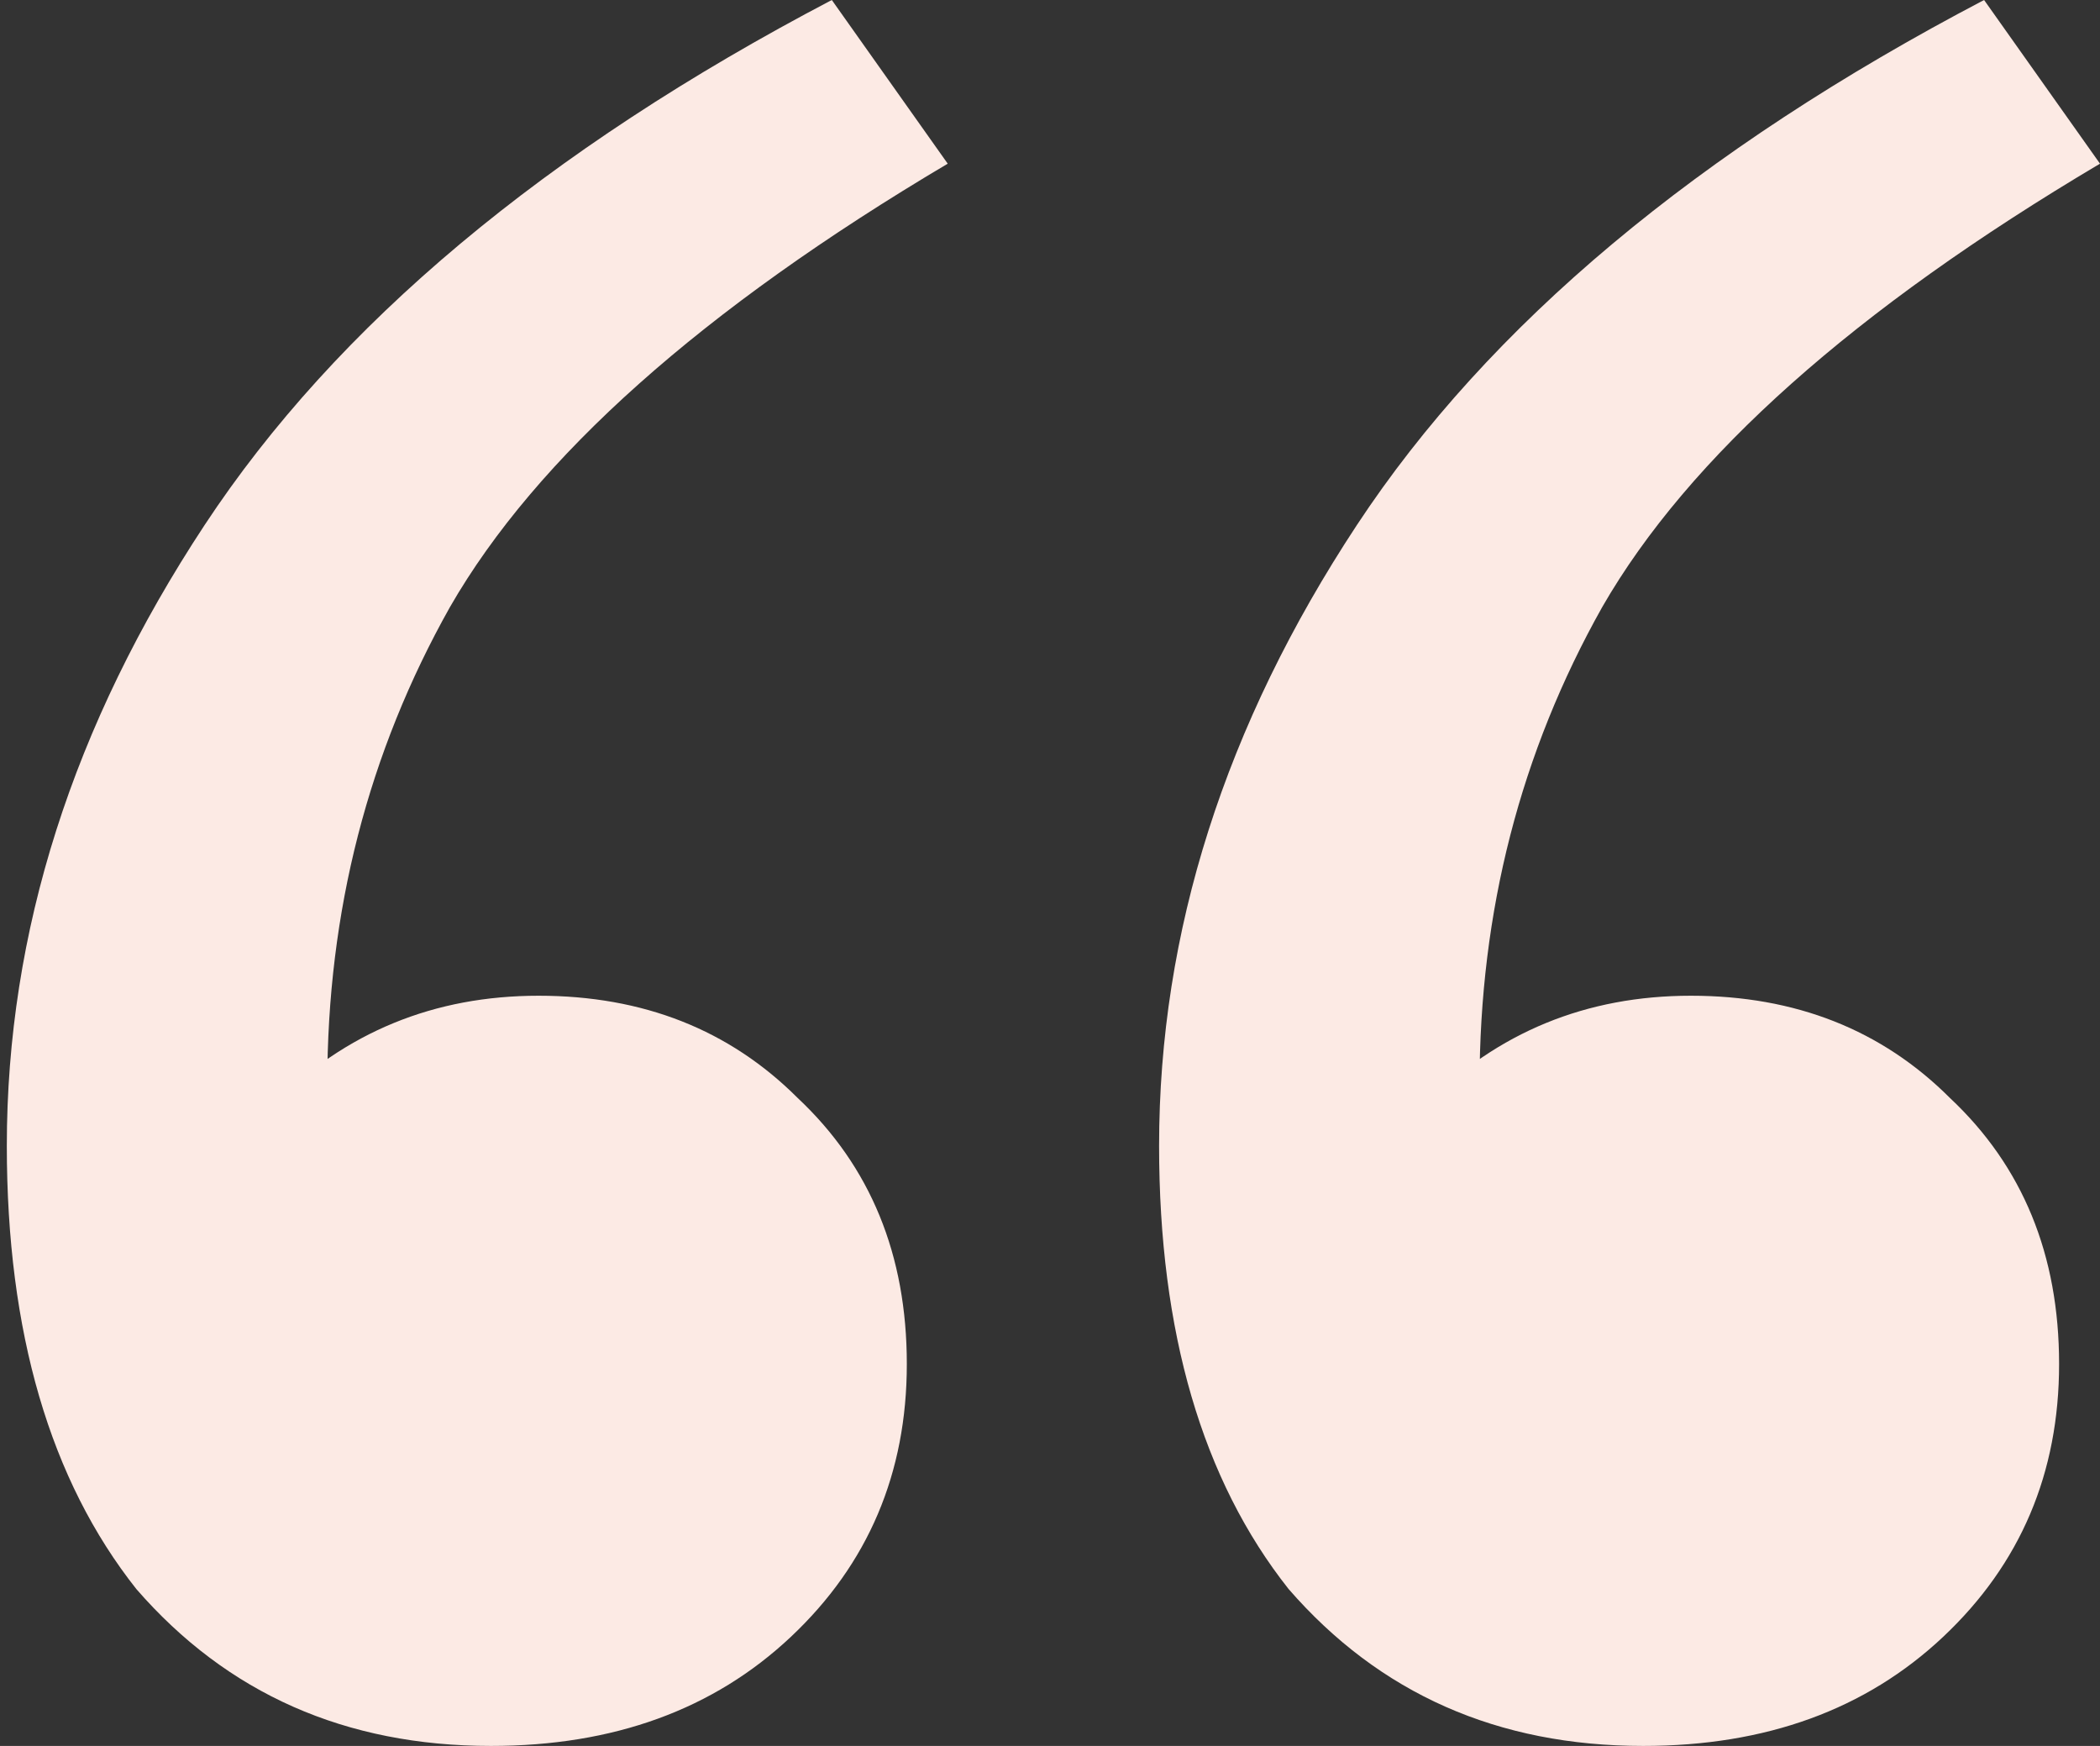 <svg width="154" height="128" viewBox="0 0 154 128" fill="none" xmlns="http://www.w3.org/2000/svg">
<rect x="0" y="0" width="154" height="128" fill="#333333" stroke="none"/>
<g clip-path="url(#clip0_491_4)">
<path d="M120.5 128C109.833 128 101.167 124.167 94.5 116.5C88.167 108.5 85 97.667 85 84C85 68.333 89.833 53.167 99.5 38.5C109.167 23.833 124.5 11 145.5 0L154 12C136 22.667 123.833 33.5 117.5 44.5C111.5 55.167 108.5 66.833 108.5 79.5L97 100.5C97 92.5 99.5 86 104.5 81C109.833 75.667 116.333 73 124 73C131.667 73 138 75.5 143 80.5C148.333 85.5 151 92 151 100C151 108 148.167 114.667 142.5 120C136.833 125.333 129.5 128 120.5 128ZM36 128C25.333 128 16.667 124.167 10 116.5C3.667 108.5 0.5 97.667 0.5 84C0.5 68.333 5.333 53.167 15 38.5C24.667 23.833 40 11 61 0L69.5 12C51.5 22.667 39.333 33.5 33 44.5C27 55.167 24 66.833 24 79.5L12.5 100.5C12.5 92.5 15 86 20 81C25.333 75.667 31.833 73 39.5 73C47.167 73 53.5 75.5 58.5 80.5C63.833 85.5 66.5 92 66.5 100C66.5 108 63.667 114.667 58 120C52.333 125.333 45 128 36 128Z" fill="#FCEAE4"/>
</g>
<defs>
<clipPath id="clip0_491_4">
<rect width="154" height="128" fill="white"/>
</clipPath>
</defs>
</svg>
